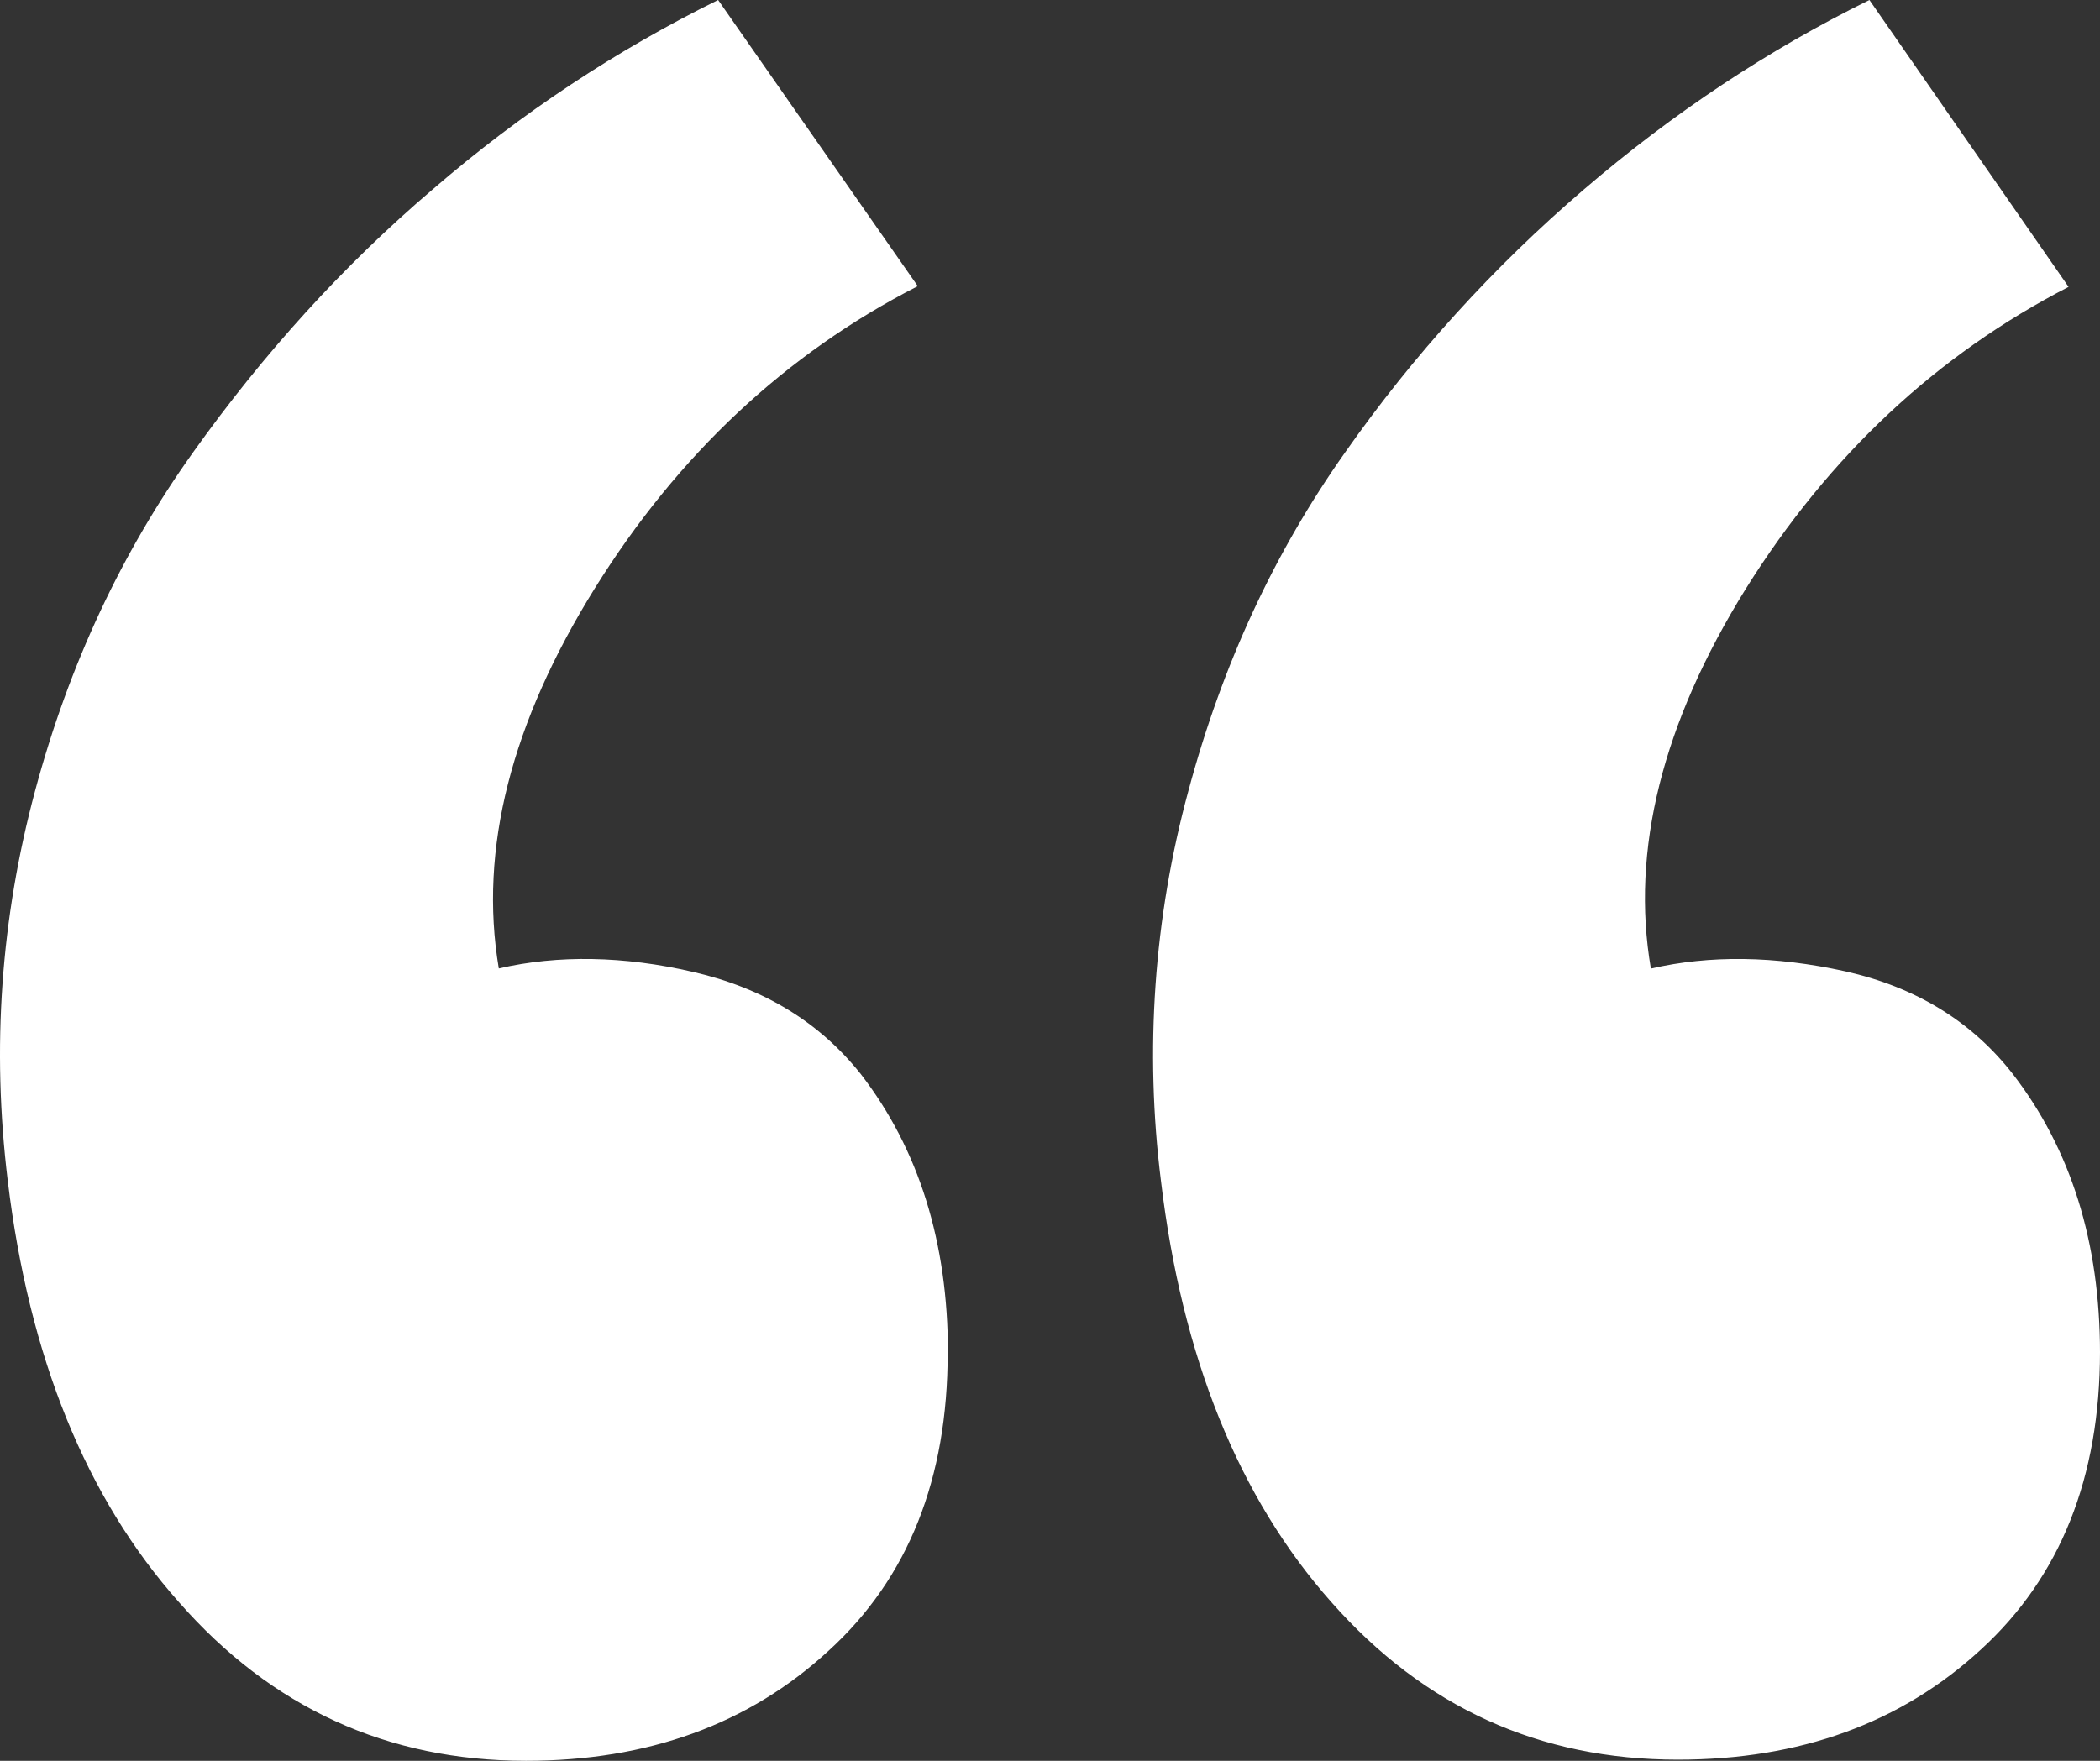<svg width="93" height="78" viewBox="0 0 93 78" fill="none" xmlns="http://www.w3.org/2000/svg">
<rect x="0" y="0" width="93" height="78" fill="#333333" stroke="none"/>
<path d="M41.98 59.932C41.98 55.029 40.694 50.917 38.122 47.58C36.299 45.285 33.828 43.775 30.702 43.056C27.626 42.343 24.718 42.293 22.09 42.9C21.196 37.607 22.649 32.002 26.34 26.063C30.031 20.13 34.812 15.661 40.644 12.675L31.803 0C27.33 2.206 23.08 5.003 19.166 8.385C15.196 11.767 11.673 15.656 8.541 20.052C5.41 24.447 3.061 29.412 1.552 35.039C0.042 40.666 -0.378 46.404 0.344 52.31C1.283 60.11 3.811 66.35 7.926 70.974C12.036 75.66 17.164 78 23.293 78C28.689 78 33.168 76.384 36.713 73.108C40.224 69.899 41.969 65.503 41.969 59.915L41.98 59.932ZM93 59.932C93 55.029 91.714 50.917 89.142 47.58C87.319 45.24 84.836 43.725 81.721 43.028C78.59 42.337 75.721 42.304 73.11 42.906C72.215 37.668 73.613 32.041 77.315 26.08C81.006 20.174 85.775 15.717 91.608 12.708L82.789 0C78.316 2.206 74.094 5.003 70.152 8.385C66.145 11.817 62.587 15.736 59.561 20.052C56.452 24.453 54.137 29.412 52.627 35.039C51.099 40.663 50.687 46.529 51.414 52.31C52.342 60.11 54.858 66.35 58.963 70.974C63.062 75.621 68.172 77.95 74.301 77.95C79.708 77.95 84.187 76.334 87.733 73.064C91.239 69.855 93 65.459 93 59.871V59.932Z" fill="white"/>
</svg>
